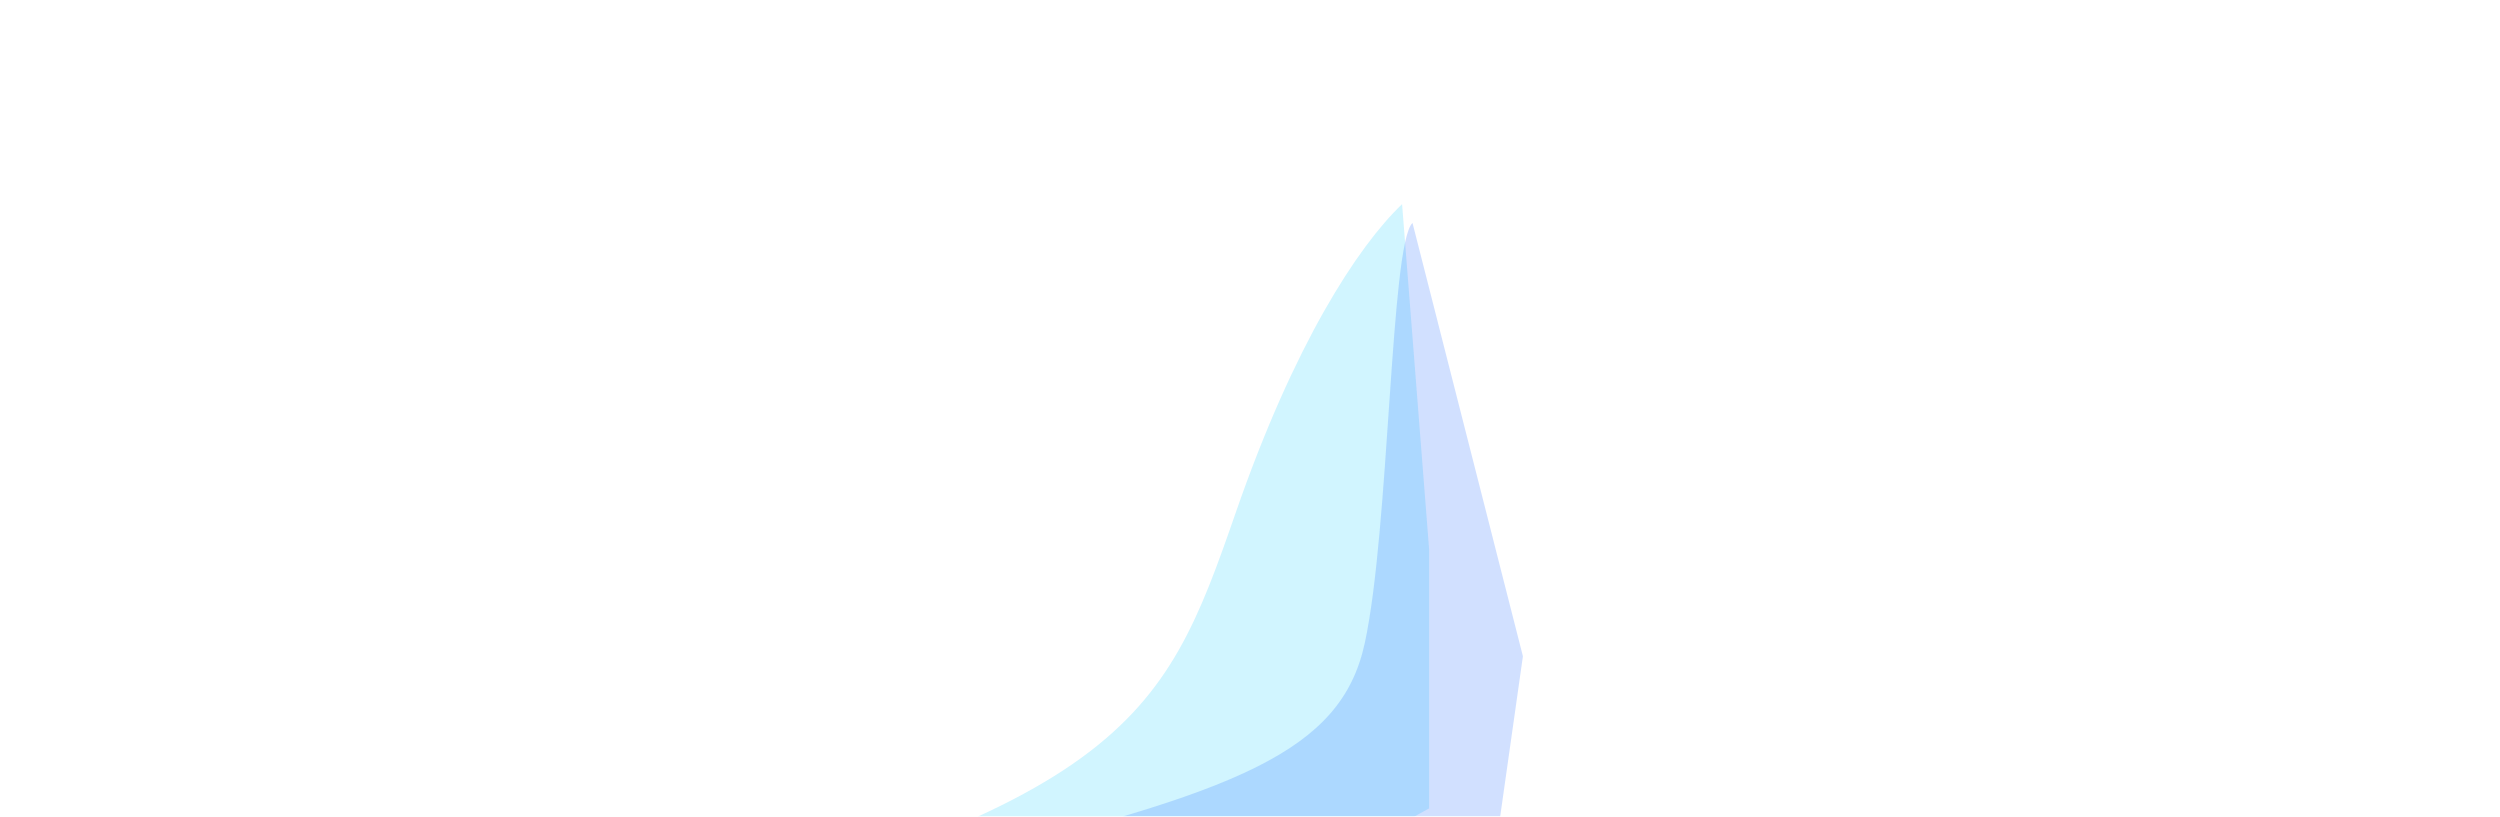 <svg xmlns="http://www.w3.org/2000/svg" xmlns:xlink="http://www.w3.org/1999/xlink" fill="none" viewBox="0 0 1200 392">
  <mask id="a" width="1200" height="392" x="0" y="0" maskUnits="userSpaceOnUse" style="mask-type:alpha">
    <path fill="#D9D9D9" d="M0 0h1200v392H0z"/>
  </mask>
  <g mask="url(#a)">
    <g filter="url(#b)" opacity=".32">
      <path fill="#6EDEFF" d="M593.175 246c28-80.8 58.492-127.667 79.825-148l13 166v124L444 522l-256.825 36c-66.333-11.667-143.8-48.4 77-102 276-67 294-109 329-210"/>
    </g>
    <g filter="url(#c)" opacity=".2">
      <path fill="#1A66FF" d="M655.048 308.859C667 254 667.354 117.149 678 107l53 208-14 98.677L603.65 515l-186.131-50.412c-33.101-5.823-71.758-24.158 38.424-50.911 137.726-33.442 187.747-52.689 199.105-104.818"/>
    </g>
  </g>
  <defs>
    <filter id="b" width="968" height="860" x="-82" y="-102" color-interpolation-filters="sRGB" filterUnits="userSpaceOnUse">
      <feFlood flood-opacity="0" result="BackgroundImageFix"/>
      <feBlend in="SourceGraphic" in2="BackgroundImageFix" result="shape"/>
      <feGaussianBlur result="effect1_foregroundBlur_3288_7851" stdDeviation="100"/>
    </filter>
    <filter id="c" width="508" height="568" x="303" y="27" color-interpolation-filters="sRGB" filterUnits="userSpaceOnUse">
      <feFlood flood-opacity="0" result="BackgroundImageFix"/>
      <feBlend in="SourceGraphic" in2="BackgroundImageFix" result="shape"/>
      <feGaussianBlur result="effect1_foregroundBlur_3288_7851" stdDeviation="40"/>
    </filter>
  </defs>
</svg>

